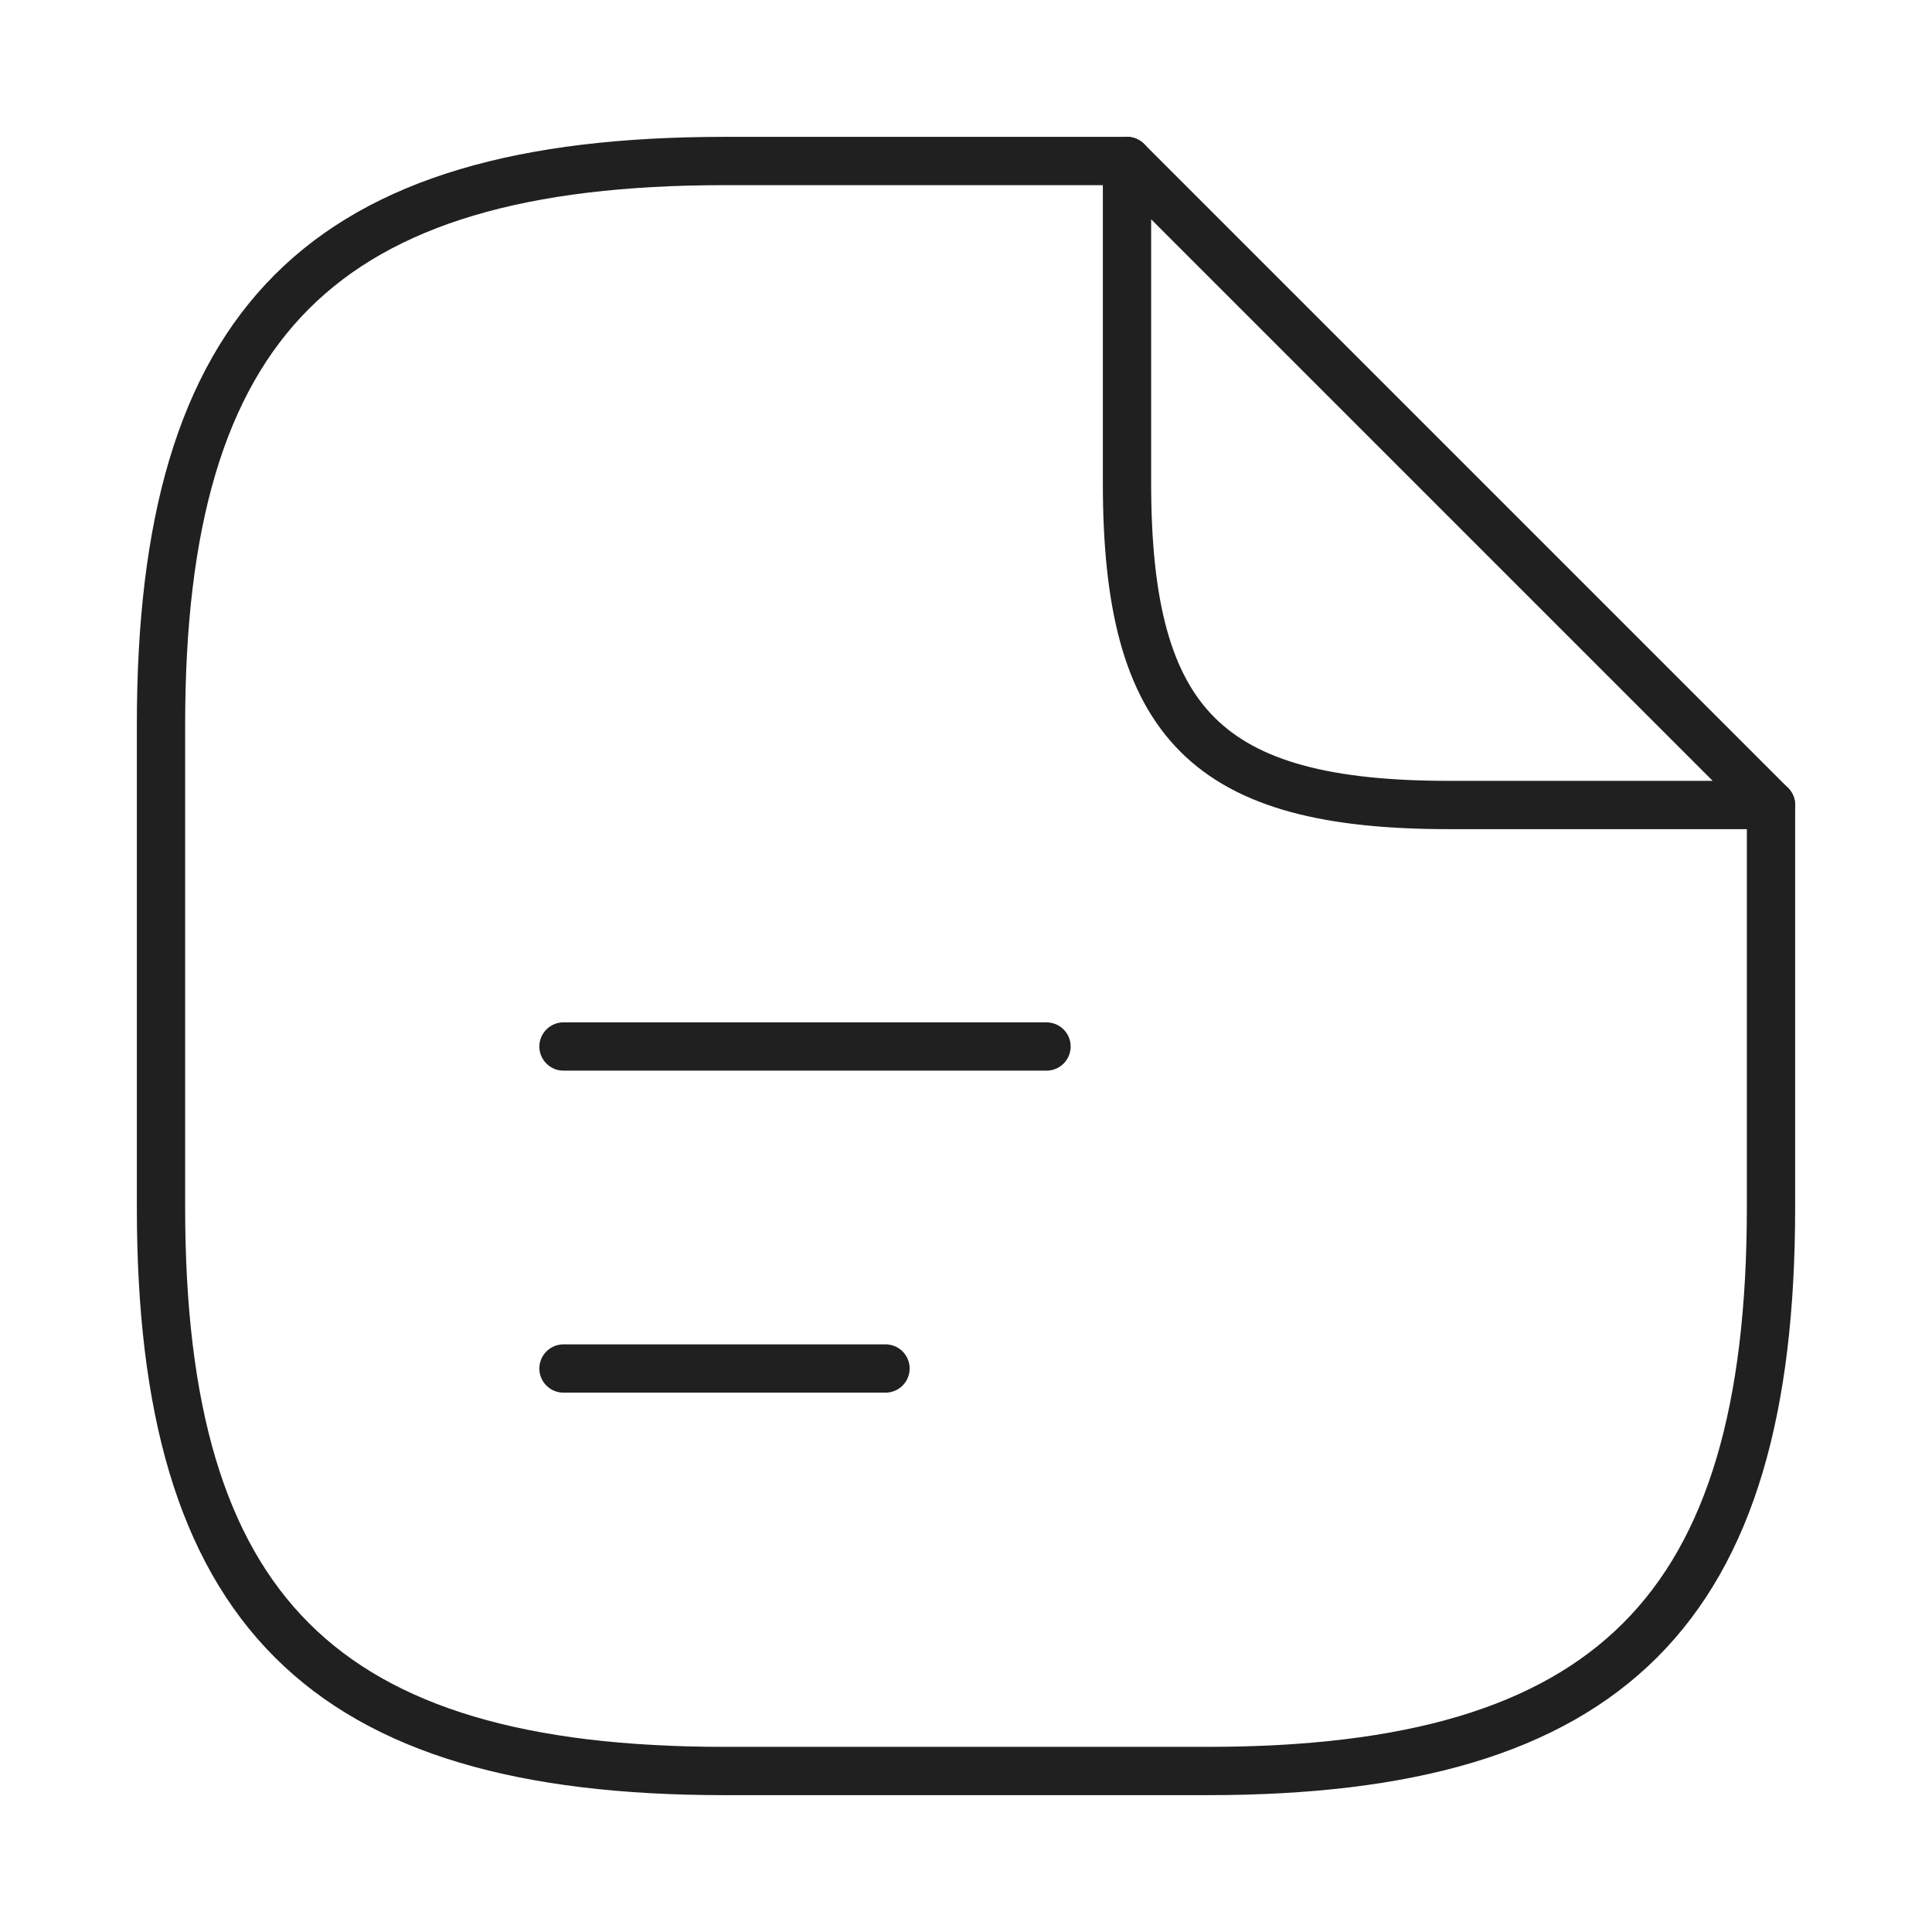 <?xml version="1.0" encoding="UTF-8"?> <svg xmlns="http://www.w3.org/2000/svg" width="60" height="60" viewBox="0 0 60 60" fill="none"> <path d="M55 25V37.5C55 50 50 55 37.5 55H22.5C10 55 5 50 5 37.5V22.5C5 10 10 5 22.5 5H35" stroke="#202020" stroke-width="1.5" stroke-linecap="round" stroke-linejoin="round"></path> <path d="M55 25H45C37.5 25 35 22.5 35 15V5L55 25Z" stroke="#202020" stroke-width="1.5" stroke-linecap="round" stroke-linejoin="round"></path> <path d="M17.5 32.5H32.5" stroke="#202020" stroke-width="1.5" stroke-linecap="round" stroke-linejoin="round"></path> <path d="M17.5 42.5H27.5" stroke="#202020" stroke-width="1.5" stroke-linecap="round" stroke-linejoin="round"></path> </svg> 